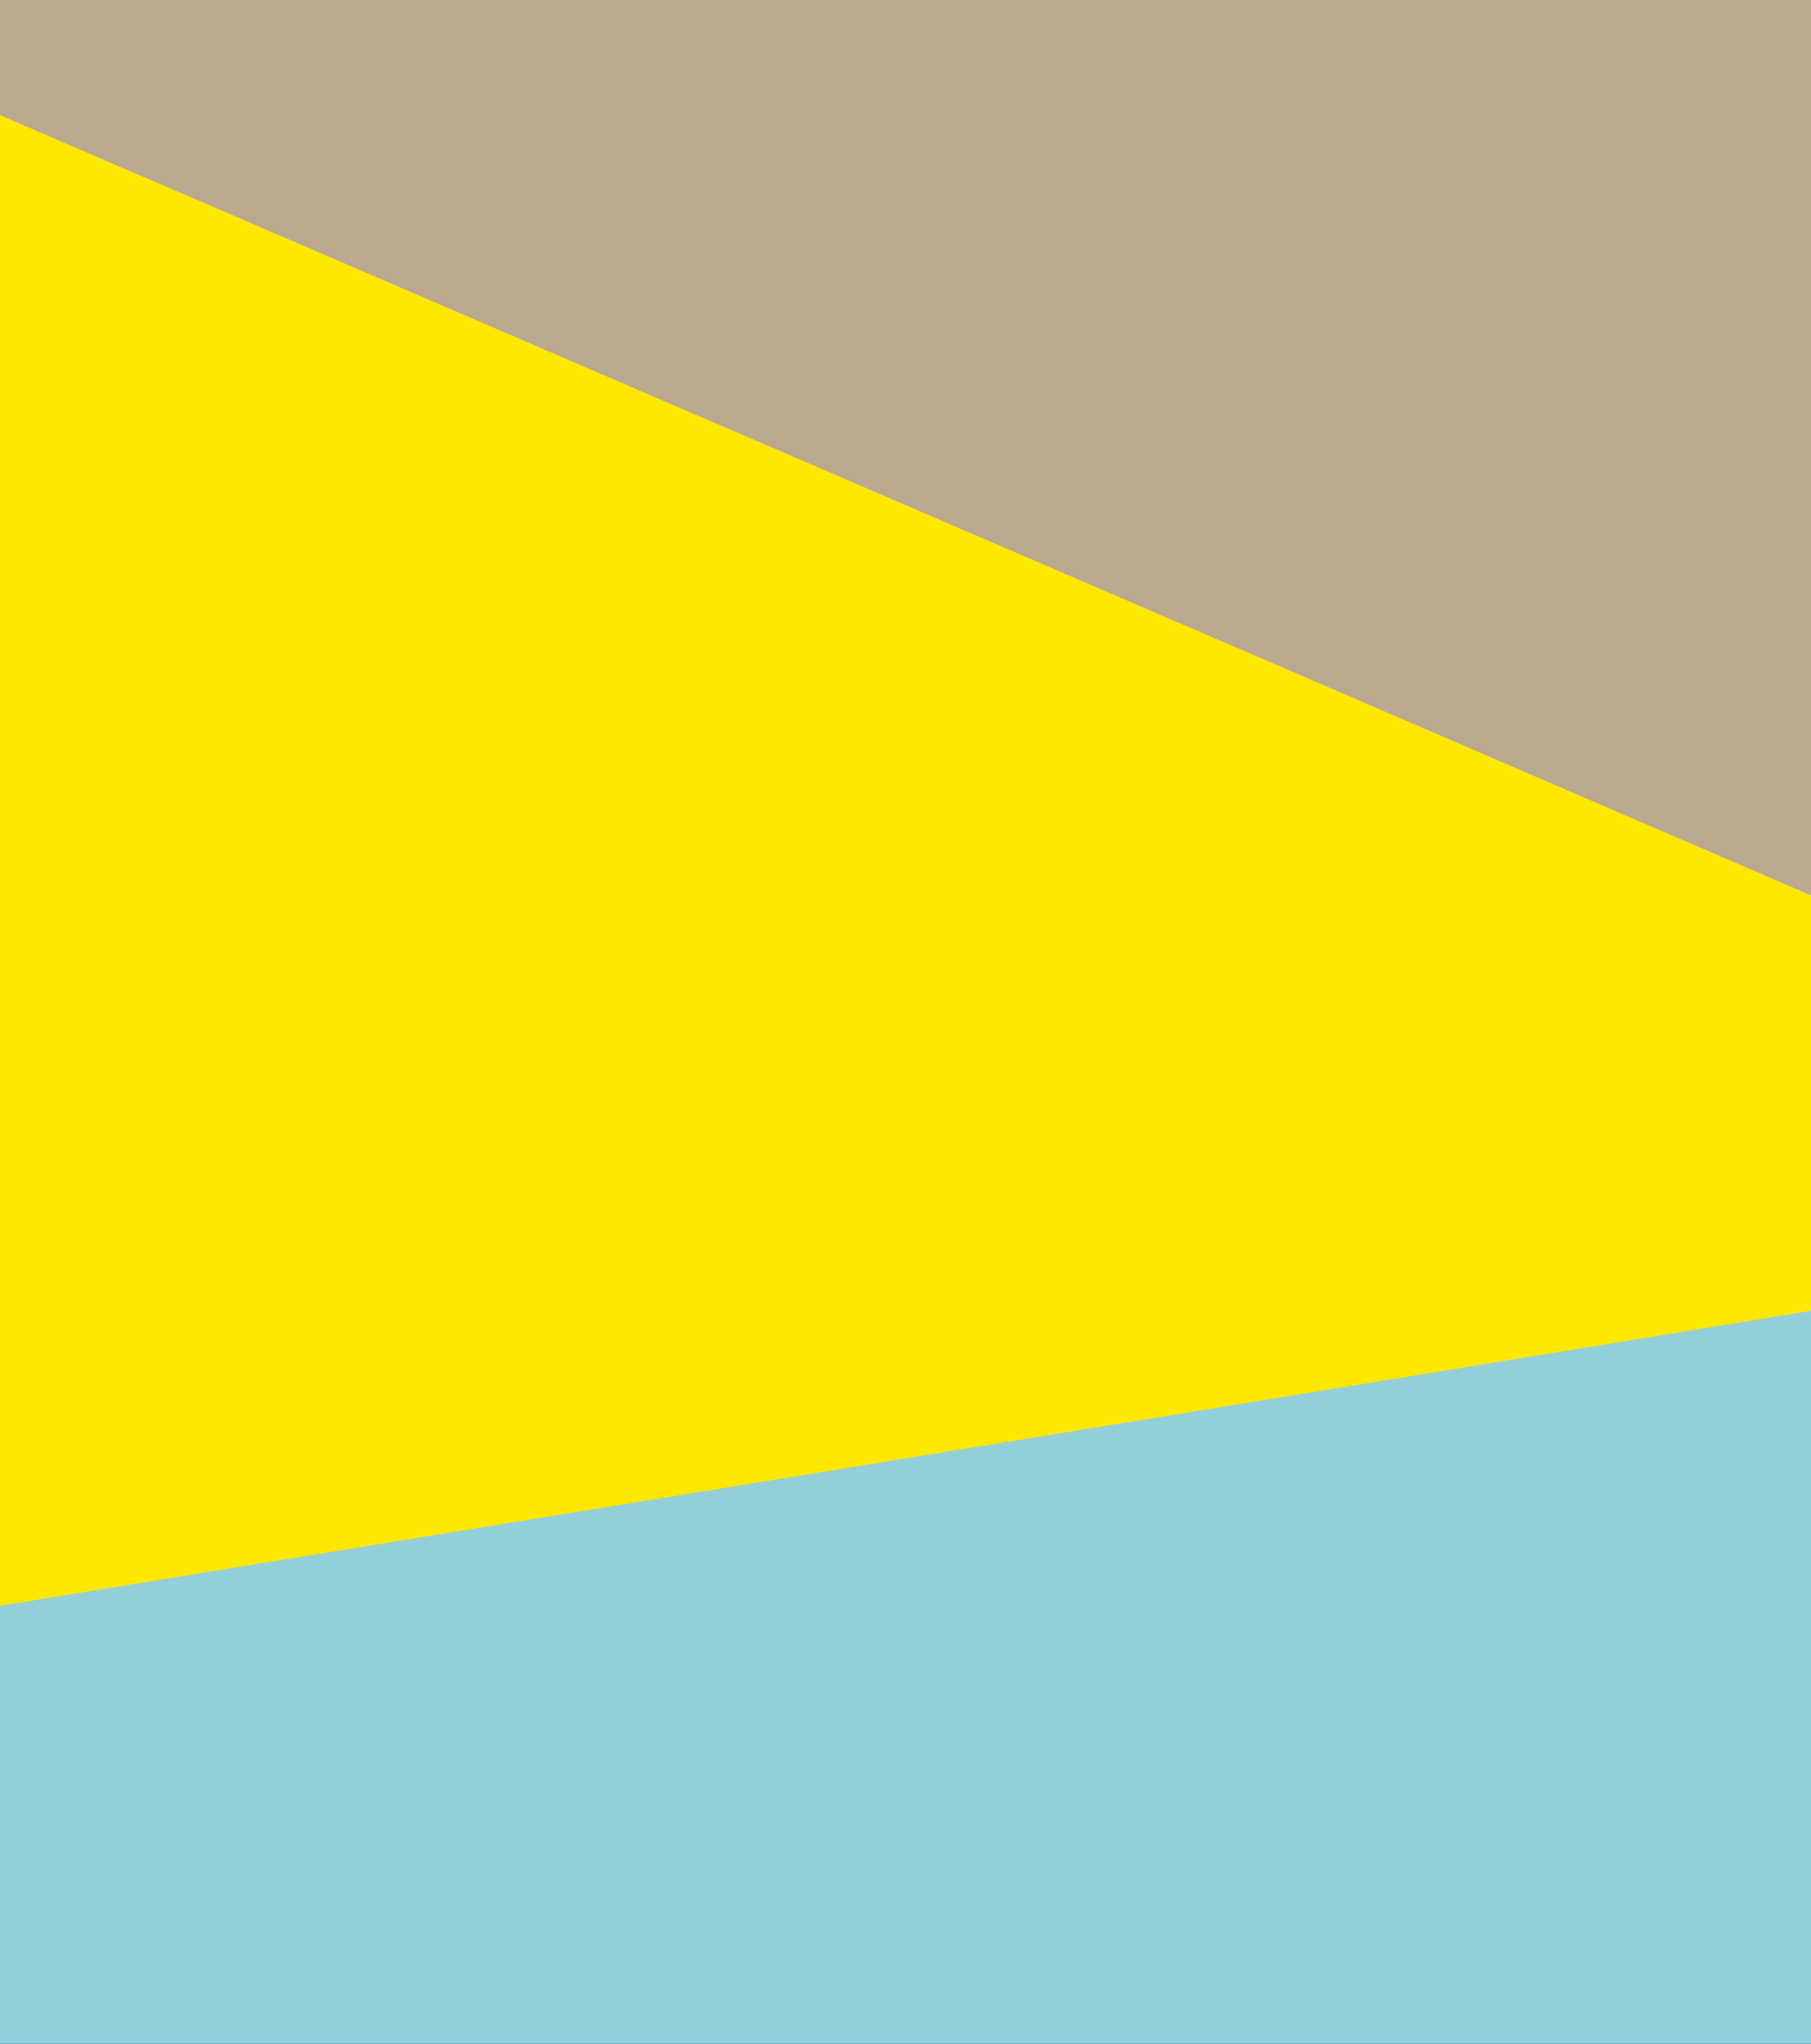 <svg width="195" height="220" viewBox="0 0 195 220" fill="none" xmlns="http://www.w3.org/2000/svg">
<rect x="0" y="0" width="195" height="220" fill="#333333" stroke="none"/>
<g clip-path="url(#clip0)">
<path d="M50.38 33.784H54.279V28.996H58.461V26.139H54.279V23.262H59.521V20.253H50.38V33.784ZM65.401 34.011C68.391 34.011 70.113 32.743 70.416 30.51H67.237C67.104 31.172 66.631 31.683 65.514 31.683C64.303 31.683 63.546 30.927 63.452 29.621H70.416V28.731C70.416 25.173 68.088 23.622 65.382 23.622C62.392 23.622 60.026 25.628 60.026 28.807V28.958C60.026 32.194 62.297 34.011 65.401 34.011ZM63.489 27.709C63.66 26.517 64.36 25.855 65.382 25.855C66.48 25.855 67.066 26.517 67.123 27.709H63.489ZM76.711 34.011C79.701 34.011 81.424 32.743 81.727 30.51H78.547C78.415 31.172 77.942 31.683 76.825 31.683C75.614 31.683 74.857 30.927 74.762 29.621H81.727V28.731C81.727 25.173 79.399 23.622 76.692 23.622C73.702 23.622 71.337 25.628 71.337 28.807V28.958C71.337 32.194 73.608 34.011 76.711 34.011ZM74.8 27.709C74.97 26.517 75.671 25.855 76.692 25.855C77.79 25.855 78.377 26.517 78.434 27.709H74.8ZM86.849 34.011C88.344 34.011 89.441 33.197 89.933 32.176V33.784H93.321V19.534H89.933V25.287C89.366 24.284 88.438 23.622 86.886 23.622C84.54 23.622 82.685 25.419 82.685 28.788V28.939C82.685 32.365 84.559 34.011 86.849 34.011ZM88.041 31.419C86.868 31.419 86.129 30.567 86.129 28.902V28.75C86.129 27.028 86.811 26.176 88.079 26.176C89.328 26.176 90.028 27.066 90.028 28.731V28.883C90.028 30.567 89.271 31.419 88.041 31.419ZM101.773 34.011C104.101 34.011 105.974 32.308 105.974 28.902V28.75C105.974 25.363 104.101 23.622 101.792 23.622C100.297 23.622 99.275 24.416 98.707 25.363V19.534H95.32V33.784H98.707V32.251C99.199 33.311 100.297 34.011 101.773 34.011ZM100.581 31.419C99.35 31.419 98.612 30.567 98.612 28.883V28.731C98.612 27.066 99.35 26.176 100.581 26.176C101.773 26.176 102.53 27.009 102.53 28.75V28.902C102.53 30.529 101.849 31.419 100.581 31.419ZM110.262 34.011C111.852 34.011 112.722 33.349 113.196 32.63V33.784H116.488V27.369C116.488 24.738 114.747 23.622 112.022 23.622C109.316 23.622 107.442 24.795 107.291 27.179H110.47C110.546 26.555 110.887 26.006 111.814 26.006C112.893 26.006 113.12 26.631 113.12 27.577V27.804H112.174C108.881 27.804 106.912 28.712 106.912 31.04C106.912 33.141 108.483 34.011 110.262 34.011ZM111.435 31.721C110.641 31.721 110.262 31.362 110.262 30.794C110.262 29.98 110.868 29.715 112.23 29.715H113.12V30.321C113.12 31.172 112.401 31.721 111.435 31.721ZM123.096 34.011C126.294 34.011 127.978 32.384 128.073 29.886H125.026C124.912 30.964 124.25 31.532 123.304 31.532C122.017 31.532 121.355 30.643 121.355 28.921V28.769C121.355 27.104 122.055 26.252 123.247 26.252C124.231 26.252 124.685 26.763 124.837 27.69H128.016C127.827 24.681 125.594 23.622 123.171 23.622C120.257 23.622 117.891 25.514 117.891 28.807V28.958C117.891 32.289 120.143 34.011 123.096 34.011ZM129.455 33.784H132.842V29.45L135.51 33.784H139.295L135.794 28.334L139.031 23.887H135.51L132.842 27.804V19.534H129.455V33.784ZM146.892 34.011C148.482 34.011 149.352 33.349 149.826 32.63V33.784H153.118V27.369C153.118 24.738 151.377 23.622 148.652 23.622C145.946 23.622 144.072 24.795 143.921 27.179H147.1C147.176 26.555 147.517 26.006 148.444 26.006C149.523 26.006 149.75 26.631 149.75 27.577V27.804H148.804C145.511 27.804 143.542 28.712 143.542 31.04C143.542 33.141 145.113 34.011 146.892 34.011ZM148.066 31.721C147.271 31.721 146.892 31.362 146.892 30.794C146.892 29.98 147.498 29.715 148.86 29.715H149.75V30.321C149.75 31.172 149.031 31.721 148.066 31.721ZM155.051 33.784H158.439V28.239C158.439 26.971 159.12 26.366 160.123 26.366C161.107 26.366 161.542 26.914 161.542 28.031V33.784H164.93V27.35C164.93 24.814 163.605 23.622 161.694 23.622C160.047 23.622 158.969 24.454 158.439 25.476V23.887H155.051V33.784ZM170.532 34.011C172.027 34.011 173.125 33.197 173.617 32.176V33.784H177.005V19.534H173.617V25.287C173.049 24.284 172.122 23.622 170.57 23.622C168.223 23.622 166.369 25.419 166.369 28.788V28.939C166.369 32.365 168.242 34.011 170.532 34.011ZM171.724 31.419C170.551 31.419 169.813 30.567 169.813 28.902V28.75C169.813 27.028 170.494 26.176 171.762 26.176C173.011 26.176 173.712 27.066 173.712 28.731V28.883C173.712 30.567 172.955 31.419 171.724 31.419ZM96.141 57.011C99.642 57.011 102.178 55.194 102.443 51.693H98.582C98.393 53.188 97.428 53.908 96.065 53.908C94.211 53.908 93.17 52.526 93.17 50.085V49.933C93.17 47.473 94.267 46.111 96.008 46.111C97.371 46.111 98.128 46.867 98.279 48.249H102.273C101.951 44.672 99.51 43.045 95.99 43.045C92.034 43.045 89.082 45.789 89.082 49.952V50.104C89.082 54.248 91.41 57.011 96.141 57.011ZM108.833 54.494C107.528 54.494 106.865 53.567 106.865 51.864V51.712C106.865 50.047 107.565 49.157 108.833 49.157C110.12 49.157 110.783 50.085 110.783 51.75V51.902C110.783 53.548 110.101 54.494 108.833 54.494ZM108.814 57.011C111.861 57.011 114.227 55.081 114.227 51.864V51.712C114.227 48.571 111.88 46.621 108.833 46.621C105.768 46.621 103.402 48.627 103.402 51.807V51.958C103.402 55.157 105.768 57.011 108.814 57.011ZM118.486 57.011C120.076 57.011 120.947 56.349 121.42 55.63V56.784H124.713V50.369C124.713 47.738 122.972 46.621 120.246 46.621C117.54 46.621 115.667 47.795 115.515 50.179H118.695C118.77 49.555 119.111 49.006 120.038 49.006C121.117 49.006 121.344 49.631 121.344 50.577V50.804H120.398C117.105 50.804 115.137 51.712 115.137 54.04C115.137 56.141 116.707 57.011 118.486 57.011ZM119.66 54.721C118.865 54.721 118.486 54.362 118.486 53.794C118.486 52.98 119.092 52.715 120.455 52.715H121.344V53.321C121.344 54.172 120.625 54.721 119.66 54.721ZM131.32 57.011C134.518 57.011 136.202 55.384 136.297 52.886H133.25C133.137 53.964 132.474 54.532 131.528 54.532C130.241 54.532 129.579 53.643 129.579 51.92V51.769C129.579 50.104 130.279 49.252 131.471 49.252C132.455 49.252 132.91 49.763 133.061 50.69H136.24C136.051 47.681 133.818 46.621 131.396 46.621C128.481 46.621 126.115 48.514 126.115 51.807V51.958C126.115 55.289 128.368 57.011 131.32 57.011ZM137.679 56.784H141.066V51.239C141.066 49.971 141.748 49.366 142.751 49.366C143.735 49.366 144.17 49.914 144.17 51.031V56.784H147.558V50.35C147.558 47.814 146.233 46.621 144.321 46.621C142.675 46.621 141.596 47.454 141.066 48.476V42.534H137.679V56.784ZM149.583 56.784H152.97V46.886H149.583V56.784ZM151.267 45.94C152.327 45.94 153.141 45.202 153.141 44.199C153.141 43.196 152.327 42.439 151.267 42.439C150.207 42.439 149.413 43.196 149.413 44.199C149.413 45.202 150.207 45.94 151.267 45.94ZM155.07 56.784H158.457V51.239C158.457 49.971 159.139 49.366 160.142 49.366C161.126 49.366 161.561 49.914 161.561 51.031V56.784H164.948V50.35C164.948 47.814 163.624 46.621 161.712 46.621C160.066 46.621 158.987 47.454 158.457 48.476V46.886H155.07V56.784ZM171.516 60.456C175.055 60.456 177.004 58.904 177.004 55.952V46.886H173.617V48.287C173.049 47.284 172.121 46.621 170.551 46.621C168.223 46.621 166.349 48.476 166.349 51.391V51.542C166.349 54.589 168.242 56.292 170.551 56.292C172.027 56.292 173.106 55.422 173.617 54.475V55.989C173.617 57.219 173.011 58.071 171.516 58.071C170.286 58.071 169.85 57.503 169.699 56.784H166.33C166.595 59.036 168.147 60.456 171.516 60.456ZM171.743 53.794C170.532 53.794 169.813 52.923 169.813 51.561V51.41C169.813 50.047 170.494 49.157 171.762 49.157C173.011 49.157 173.711 50.028 173.711 51.391V51.523C173.711 52.923 172.954 53.794 171.743 53.794Z" fill="white"/>
<path d="M50.38 33.784H49.38V34.784H50.38V33.784ZM54.279 33.784V34.784H55.279V33.784H54.279ZM54.279 28.996V27.996H53.279V28.996H54.279ZM58.461 28.996V29.996H59.461V28.996H58.461ZM58.461 26.139H59.461V25.139H58.461V26.139ZM54.279 26.139H53.279V27.139H54.279V26.139ZM54.279 23.262V22.262H53.279V23.262H54.279ZM59.521 23.262V24.262H60.521V23.262H59.521ZM59.521 20.253H60.521V19.253H59.521V20.253ZM50.38 20.253V19.253H49.38V20.253H50.38ZM50.38 34.784H54.279V32.784H50.38V34.784ZM55.279 33.784V28.996H53.279V33.784H55.279ZM54.279 29.996H58.461V27.996H54.279V29.996ZM59.461 28.996V26.139H57.461V28.996H59.461ZM58.461 25.139H54.279V27.139H58.461V25.139ZM55.279 26.139V23.262H53.279V26.139H55.279ZM54.279 24.262H59.521V22.262H54.279V24.262ZM60.521 23.262V20.253H58.521V23.262H60.521ZM59.521 19.253H50.38V21.253H59.521V19.253ZM49.38 20.253V33.784H51.38V20.253H49.38ZM70.416 30.51L71.407 30.645L71.561 29.51H70.416V30.51ZM67.237 30.51V29.51H66.417L66.256 30.314L67.237 30.51ZM63.452 29.621V28.621H62.377L62.454 29.693L63.452 29.621ZM70.416 29.621V30.621H71.416V29.621H70.416ZM63.489 27.709L62.499 27.568L62.336 28.709H63.489V27.709ZM67.123 27.709V28.709H68.172L68.122 27.662L67.123 27.709ZM65.401 35.011C67.025 35.011 68.429 34.668 69.494 33.914C70.585 33.142 71.222 32.007 71.407 30.645L69.425 30.376C69.307 31.247 68.931 31.862 68.338 32.282C67.719 32.72 66.767 33.011 65.401 33.011V35.011ZM70.416 29.51H67.237V31.51H70.416V29.51ZM66.256 30.314C66.226 30.464 66.177 30.52 66.136 30.552C66.086 30.59 65.925 30.683 65.514 30.683V32.684C66.22 32.684 66.854 32.522 67.353 32.139C67.861 31.749 68.115 31.218 68.217 30.706L66.256 30.314ZM65.514 30.683C65.125 30.683 64.904 30.568 64.771 30.435C64.63 30.294 64.484 30.027 64.449 29.548L62.454 29.693C62.514 30.52 62.793 31.285 63.357 31.849C63.929 32.421 64.693 32.684 65.514 32.684V30.683ZM63.452 30.621H70.416V28.621H63.452V30.621ZM71.416 29.621V28.731H69.416V29.621H71.416ZM71.416 28.731C71.416 26.722 70.75 25.155 69.585 24.101C68.437 23.062 66.917 22.622 65.382 22.622V24.622C66.553 24.622 67.55 24.957 68.243 25.584C68.918 26.195 69.416 27.183 69.416 28.731H71.416ZM65.382 22.622C63.664 22.622 62.072 23.199 60.901 24.29C59.722 25.389 59.026 26.955 59.026 28.807H61.026C61.026 27.479 61.513 26.453 62.264 25.754C63.023 25.047 64.11 24.622 65.382 24.622V22.622ZM59.026 28.807V28.958H61.026V28.807H59.026ZM59.026 28.958C59.026 30.825 59.69 32.371 60.881 33.442C62.059 34.5 63.659 35.011 65.401 35.011V33.011C64.039 33.011 62.952 32.614 62.218 31.954C61.498 31.308 61.026 30.328 61.026 28.958H59.026ZM64.479 27.851C64.542 27.414 64.686 27.175 64.813 27.052C64.929 26.94 65.099 26.855 65.382 26.855V24.855C64.643 24.855 63.952 25.101 63.42 25.617C62.898 26.123 62.607 26.812 62.499 27.568L64.479 27.851ZM65.382 26.855C65.722 26.855 65.85 26.95 65.909 27.014C65.986 27.097 66.102 27.302 66.124 27.757L68.122 27.662C68.087 26.925 67.882 26.202 67.377 25.656C66.854 25.09 66.14 24.855 65.382 24.855V26.855ZM67.123 26.709H63.489V28.709H67.123V26.709ZM81.727 30.51L82.717 30.645L82.871 29.51H81.727V30.51ZM78.547 30.51V29.51H77.727L77.567 30.314L78.547 30.51ZM74.762 29.621V28.621H73.687L73.765 29.693L74.762 29.621ZM81.727 29.621V30.621H82.727V29.621H81.727ZM74.8 27.709L73.81 27.568L73.647 28.709H74.8V27.709ZM78.434 27.709V28.709H79.482L79.432 27.662L78.434 27.709ZM76.711 35.011C78.335 35.011 79.739 34.668 80.805 33.914C81.896 33.142 82.533 32.007 82.717 30.645L80.736 30.376C80.618 31.247 80.242 31.862 79.649 32.282C79.03 32.72 78.078 33.011 76.711 33.011V35.011ZM81.727 29.51H78.547V31.51H81.727V29.51ZM77.567 30.314C77.537 30.464 77.487 30.52 77.446 30.552C77.397 30.59 77.236 30.683 76.825 30.683V32.684C77.531 32.684 78.165 32.522 78.664 32.139C79.172 31.749 79.425 31.218 79.528 30.706L77.567 30.314ZM76.825 30.683C76.436 30.683 76.215 30.568 76.082 30.435C75.941 30.294 75.794 30.027 75.76 29.548L73.765 29.693C73.825 30.52 74.104 31.285 74.668 31.849C75.24 32.421 76.003 32.684 76.825 32.684V30.683ZM74.762 30.621H81.727V28.621H74.762V30.621ZM82.727 29.621V28.731H80.727V29.621H82.727ZM82.727 28.731C82.727 26.722 82.061 25.155 80.895 24.101C79.748 23.062 78.228 22.622 76.692 22.622V24.622C77.864 24.622 78.861 24.957 79.553 25.584C80.228 26.195 80.727 27.183 80.727 28.731H82.727ZM76.692 22.622C74.975 22.622 73.383 23.199 72.212 24.29C71.032 25.389 70.337 26.955 70.337 28.807H72.337C72.337 27.479 72.824 26.453 73.575 25.754C74.334 25.047 75.42 24.622 76.692 24.622V22.622ZM70.337 28.807V28.958H72.337V28.807H70.337ZM70.337 28.958C70.337 30.825 71 32.371 72.192 33.442C73.37 34.5 74.97 35.011 76.711 35.011V33.011C75.349 33.011 74.262 32.614 73.529 31.954C72.809 31.308 72.337 30.328 72.337 28.958H70.337ZM75.79 27.851C75.852 27.414 75.997 27.175 76.123 27.052C76.239 26.94 76.41 26.855 76.692 26.855V24.855C75.953 24.855 75.263 25.101 74.73 25.617C74.209 26.123 73.918 26.812 73.81 27.568L75.79 27.851ZM76.692 26.855C77.032 26.855 77.16 26.95 77.219 27.014C77.296 27.097 77.413 27.302 77.435 27.757L79.432 27.662C79.397 26.925 79.192 26.202 78.688 25.656C78.165 25.09 77.45 24.855 76.692 24.855V26.855ZM78.434 26.709H74.8V28.709H78.434V26.709ZM89.933 32.176H90.933L89.032 31.742L89.933 32.176ZM89.933 33.784H88.933V34.784H89.933V33.784ZM93.321 33.784V34.784H94.321V33.784H93.321ZM93.321 19.534H94.321V18.534H93.321V19.534ZM89.933 19.534V18.534H88.933V19.534H89.933ZM89.933 25.287L89.063 25.779L90.933 29.084V25.287H89.933ZM86.849 35.011C88.734 35.011 90.178 33.972 90.834 32.609L89.032 31.742C88.704 32.423 87.954 33.011 86.849 33.011V35.011ZM88.933 32.176V33.784H90.933V32.176H88.933ZM89.933 34.784H93.321V32.784H89.933V34.784ZM94.321 33.784V19.534H92.321V33.784H94.321ZM93.321 18.534H89.933V20.534H93.321V18.534ZM88.933 19.534V25.287H90.933V19.534H88.933ZM90.804 24.794C90.45 24.169 89.96 23.611 89.284 23.215C88.609 22.82 87.808 22.622 86.886 22.622V24.622C87.517 24.622 87.956 24.755 88.274 24.941C88.592 25.127 88.85 25.402 89.063 25.779L90.804 24.794ZM86.886 22.622C85.444 22.622 84.111 23.181 83.151 24.285C82.2 25.38 81.685 26.924 81.685 28.788H83.685C83.685 27.283 84.098 26.244 84.66 25.598C85.214 24.961 85.982 24.622 86.886 24.622V22.622ZM81.685 28.788V28.939H83.685V28.788H81.685ZM81.685 28.939C81.685 30.831 82.204 32.36 83.164 33.428C84.131 34.504 85.456 35.011 86.849 35.011V33.011C85.952 33.011 85.195 32.695 84.652 32.092C84.103 31.48 83.685 30.474 83.685 28.939H81.685ZM88.041 30.419C87.719 30.419 87.548 30.315 87.431 30.166C87.287 29.984 87.129 29.604 87.129 28.902H85.129C85.129 29.864 85.341 30.743 85.859 31.403C86.405 32.096 87.19 32.419 88.041 32.419V30.419ZM87.129 28.902V28.75H85.129V28.902H87.129ZM87.129 28.75C87.129 27.995 87.283 27.607 87.422 27.427C87.524 27.293 87.689 27.176 88.079 27.176V25.176C87.2 25.176 86.391 25.485 85.835 26.208C85.317 26.884 85.129 27.783 85.129 28.75H87.129ZM88.079 27.176C88.442 27.176 88.615 27.291 88.729 27.439C88.875 27.628 89.028 28.017 89.028 28.731H91.028C91.028 27.78 90.831 26.891 90.314 26.22C89.766 25.507 88.965 25.176 88.079 25.176V27.176ZM89.028 28.731V28.883H91.028V28.731H89.028ZM89.028 28.883C89.028 29.593 88.866 29.97 88.719 30.153C88.597 30.304 88.407 30.419 88.041 30.419V32.419C88.905 32.419 89.709 32.108 90.273 31.412C90.811 30.747 91.028 29.857 91.028 28.883H89.028ZM98.707 25.363H97.707V28.973L99.564 25.877L98.707 25.363ZM98.707 19.534H99.707V18.534H98.707V19.534ZM95.32 19.534V18.534H94.32V19.534H95.32ZM95.32 33.784H94.32V34.784H95.32V33.784ZM98.707 33.784V34.784H99.707V33.784H98.707ZM98.707 32.251L99.614 31.83L97.707 32.251H98.707ZM101.773 35.011C103.191 35.011 104.524 34.486 105.493 33.399C106.455 32.321 106.974 30.785 106.974 28.902H104.974C104.974 30.425 104.557 31.444 104 32.068C103.45 32.685 102.683 33.011 101.773 33.011V35.011ZM106.974 28.902V28.75H104.974V28.902H106.974ZM106.974 28.75C106.974 26.875 106.454 25.338 105.499 24.254C104.537 23.163 103.209 22.622 101.792 22.622V24.622C102.683 24.622 103.447 24.951 103.999 25.577C104.558 26.211 104.974 27.237 104.974 28.75H106.974ZM101.792 22.622C99.889 22.622 98.567 23.652 97.85 24.848L99.564 25.877C99.983 25.18 100.704 24.622 101.792 24.622V22.622ZM99.707 25.363V19.534H97.707V25.363H99.707ZM98.707 18.534H95.32V20.534H98.707V18.534ZM94.32 19.534V33.784H96.32V19.534H94.32ZM95.32 34.784H98.707V32.784H95.32V34.784ZM99.707 33.784V32.251H97.707V33.784H99.707ZM97.8 32.672C98.478 34.133 99.963 35.011 101.773 35.011V33.011C100.63 33.011 99.92 32.489 99.614 31.83L97.8 32.672ZM100.581 30.419C100.215 30.419 100.034 30.305 99.916 30.158C99.772 29.977 99.612 29.598 99.612 28.883H97.612C97.612 29.852 97.822 30.741 98.354 31.406C98.913 32.107 99.716 32.419 100.581 32.419V30.419ZM99.612 28.883V28.731H97.612V28.883H99.612ZM99.612 28.731C99.612 28.028 99.77 27.639 99.921 27.447C100.045 27.29 100.23 27.176 100.581 27.176V25.176C99.701 25.176 98.902 25.508 98.349 26.212C97.823 26.88 97.612 27.769 97.612 28.731H99.612ZM100.581 27.176C100.924 27.176 101.101 27.284 101.219 27.432C101.365 27.616 101.53 28.005 101.53 28.75H103.53C103.53 27.754 103.316 26.856 102.785 26.188C102.227 25.485 101.429 25.176 100.581 25.176V27.176ZM101.53 28.75V28.902H103.53V28.75H101.53ZM101.53 28.902C101.53 29.598 101.381 29.976 101.239 30.159C101.13 30.301 100.958 30.419 100.581 30.419V32.419C101.472 32.419 102.274 32.092 102.822 31.382C103.338 30.713 103.53 29.833 103.53 28.902H101.53ZM113.196 32.63H114.196V29.29L112.36 32.08L113.196 32.63ZM113.196 33.784H112.196V34.784H113.196V33.784ZM116.488 33.784V34.784H117.488V33.784H116.488ZM107.291 27.179L106.293 27.116L106.225 28.179H107.291V27.179ZM110.47 27.179V28.179H111.356L111.463 27.3L110.47 27.179ZM113.12 27.804V28.804H114.12V27.804H113.12ZM113.12 29.715H114.12V28.715H113.12V29.715ZM110.262 35.011C112.186 35.011 113.372 34.181 114.031 33.179L112.36 32.08C112.073 32.516 111.517 33.011 110.262 33.011V35.011ZM112.196 32.63V33.784H114.196V32.63H112.196ZM113.196 34.784H116.488V32.784H113.196V34.784ZM117.488 33.784V27.369H115.488V33.784H117.488ZM117.488 27.369C117.488 25.814 116.961 24.557 115.894 23.721C114.871 22.92 113.497 22.622 112.022 22.622V24.622C113.273 24.622 114.132 24.881 114.66 25.296C115.146 25.676 115.488 26.293 115.488 27.369H117.488ZM112.022 22.622C110.541 22.622 109.167 22.941 108.116 23.693C107.031 24.471 106.386 25.644 106.293 27.116L108.289 27.243C108.347 26.33 108.715 25.724 109.281 25.319C109.881 24.889 110.798 24.622 112.022 24.622V22.622ZM107.291 28.179H110.47V26.179H107.291V28.179ZM111.463 27.3C111.485 27.117 111.534 27.062 111.538 27.058C111.538 27.057 111.545 27.049 111.574 27.038C111.607 27.026 111.68 27.006 111.814 27.006V25.006C111.142 25.006 110.545 25.212 110.108 25.659C109.691 26.086 109.531 26.617 109.478 27.059L111.463 27.3ZM111.814 27.006C111.992 27.006 112.067 27.032 112.083 27.039C112.086 27.04 112.065 27.029 112.052 27.009C112.046 27.001 112.067 27.026 112.087 27.127C112.107 27.23 112.12 27.374 112.12 27.577H114.12C114.12 27.076 114.072 26.409 113.691 25.864C113.249 25.231 112.551 25.006 111.814 25.006V27.006ZM112.12 27.577V27.804H114.12V27.577H112.12ZM113.12 26.804H112.174V28.804H113.12V26.804ZM112.174 26.804C110.47 26.804 108.943 27.033 107.811 27.681C107.228 28.015 106.74 28.467 106.403 29.056C106.067 29.644 105.912 30.314 105.912 31.04H107.912C107.912 30.602 108.004 30.286 108.139 30.049C108.274 29.813 108.484 29.601 108.806 29.417C109.481 29.029 110.584 28.804 112.174 28.804V26.804ZM105.912 31.04C105.912 32.369 106.425 33.415 107.305 34.102C108.148 34.76 109.227 35.011 110.262 35.011V33.011C109.518 33.011 108.922 32.827 108.536 32.525C108.185 32.252 107.912 31.812 107.912 31.04H105.912ZM111.435 30.721C111.31 30.721 111.233 30.707 111.195 30.696C111.158 30.685 111.164 30.68 111.189 30.701C111.217 30.724 111.241 30.757 111.255 30.79C111.267 30.819 111.262 30.825 111.262 30.794H109.262C109.262 31.314 109.446 31.854 109.912 32.24C110.35 32.603 110.905 32.721 111.435 32.721V30.721ZM111.262 30.794C111.262 30.713 111.277 30.724 111.25 30.771C111.219 30.826 111.182 30.844 111.198 30.836C111.227 30.821 111.313 30.786 111.497 30.758C111.679 30.731 111.918 30.715 112.23 30.715V28.715C111.535 28.715 110.827 28.774 110.272 29.063C109.967 29.223 109.693 29.459 109.506 29.793C109.323 30.119 109.262 30.468 109.262 30.794H111.262ZM112.23 30.715H113.12V28.715H112.23V30.715ZM112.12 29.715V30.321H114.12V29.715H112.12ZM112.12 30.321C112.12 30.439 112.081 30.506 112.01 30.564C111.921 30.636 111.736 30.721 111.435 30.721V32.721C112.1 32.721 112.757 32.533 113.269 32.117C113.799 31.688 114.12 31.055 114.12 30.321H112.12ZM128.073 29.886L129.072 29.924L129.111 28.886H128.073V29.886ZM125.026 29.886V28.886H124.126L124.031 29.781L125.026 29.886ZM124.837 27.69L123.85 27.852L123.987 28.69H124.837V27.69ZM128.016 27.69V28.69H129.081L129.014 27.628L128.016 27.69ZM123.096 35.011C124.857 35.011 126.336 34.563 127.402 33.642C128.481 32.71 129.016 31.398 129.072 29.924L127.074 29.848C127.035 30.872 126.681 31.622 126.094 32.128C125.495 32.646 124.533 33.011 123.096 33.011V35.011ZM128.073 28.886H125.026V30.886H128.073V28.886ZM124.031 29.781C123.994 30.137 123.88 30.303 123.797 30.381C123.716 30.455 123.573 30.532 123.304 30.532V32.532C123.981 32.532 124.642 32.325 125.158 31.846C125.671 31.37 125.944 30.713 126.02 29.99L124.031 29.781ZM123.304 30.532C122.916 30.532 122.752 30.414 122.648 30.274C122.505 30.082 122.355 29.68 122.355 28.921H120.355C120.355 29.883 120.535 30.787 121.045 31.47C121.594 32.206 122.405 32.532 123.304 32.532V30.532ZM122.355 28.921V28.769H120.355V28.921H122.355ZM122.355 28.769C122.355 28.055 122.508 27.676 122.646 27.496C122.753 27.357 122.913 27.252 123.247 27.252V25.252C122.389 25.252 121.602 25.573 121.061 26.276C120.552 26.938 120.355 27.817 120.355 28.769H122.355ZM123.247 27.252C123.563 27.252 123.646 27.33 123.664 27.347C123.7 27.382 123.792 27.5 123.85 27.852L125.824 27.529C125.73 26.953 125.519 26.352 125.044 25.9C124.552 25.43 123.915 25.252 123.247 25.252V27.252ZM124.837 28.69H128.016V26.69H124.837V28.69ZM129.014 27.628C128.903 25.856 128.168 24.551 127.018 23.718C125.906 22.912 124.51 22.622 123.171 22.622V24.622C124.255 24.622 125.187 24.861 125.844 25.337C126.463 25.786 126.94 26.516 127.018 27.753L129.014 27.628ZM123.171 22.622C121.5 22.622 119.926 23.165 118.759 24.245C117.582 25.336 116.891 26.907 116.891 28.807H118.891C118.891 27.415 119.384 26.393 120.118 25.713C120.862 25.024 121.928 24.622 123.171 24.622V22.622ZM116.891 28.807V28.958H118.891V28.807H116.891ZM116.891 28.958C116.891 30.862 117.543 32.41 118.714 33.474C119.87 34.525 121.431 35.011 123.096 35.011V33.011C121.808 33.011 120.766 32.637 120.059 31.994C119.365 31.364 118.891 30.385 118.891 28.958H116.891ZM129.455 33.784H128.455V34.784H129.455V33.784ZM132.842 33.784V34.784H133.842V33.784H132.842ZM132.842 29.45L133.694 28.926L131.842 25.919V29.45H132.842ZM135.51 33.784L134.659 34.309L134.952 34.784H135.51V33.784ZM139.295 33.784V34.784H141.126L140.137 33.244L139.295 33.784ZM135.794 28.334L134.986 27.745L134.583 28.299L134.953 28.874L135.794 28.334ZM139.031 23.887L139.839 24.475L140.995 22.887H139.031V23.887ZM135.51 23.887V22.887H134.982L134.684 23.323L135.51 23.887ZM132.842 27.804H131.842V31.048L133.669 28.367L132.842 27.804ZM132.842 19.534H133.842V18.534H132.842V19.534ZM129.455 19.534V18.534H128.455V19.534H129.455ZM129.455 34.784H132.842V32.784H129.455V34.784ZM133.842 33.784V29.45H131.842V33.784H133.842ZM131.991 29.975L134.659 34.309L136.362 33.26L133.694 28.926L131.991 29.975ZM135.51 34.784H139.295V32.784H135.51V34.784ZM140.137 33.244L136.636 27.793L134.953 28.874L138.454 34.325L140.137 33.244ZM136.603 28.922L139.839 24.475L138.222 23.298L134.986 27.745L136.603 28.922ZM139.031 22.887H135.51V24.887H139.031V22.887ZM134.684 23.323L132.016 27.241L133.669 28.367L136.337 24.449L134.684 23.323ZM133.842 27.804V19.534H131.842V27.804H133.842ZM132.842 18.534H129.455V20.534H132.842V18.534ZM128.455 19.534V33.784H130.455V19.534H128.455ZM149.826 32.63H150.826V29.29L148.99 32.08L149.826 32.63ZM149.826 33.784H148.826V34.784H149.826V33.784ZM153.118 33.784V34.784H154.118V33.784H153.118ZM143.921 27.179L142.923 27.116L142.855 28.179H143.921V27.179ZM147.1 27.179V28.179H147.986L148.093 27.3L147.1 27.179ZM149.75 27.804V28.804H150.75V27.804H149.75ZM149.75 29.715H150.75V28.715H149.75V29.715ZM146.892 35.011C148.816 35.011 150.002 34.181 150.661 33.179L148.99 32.08C148.703 32.516 148.147 33.011 146.892 33.011V35.011ZM148.826 32.63V33.784H150.826V32.63H148.826ZM149.826 34.784H153.118V32.784H149.826V34.784ZM154.118 33.784V27.369H152.118V33.784H154.118ZM154.118 27.369C154.118 25.814 153.591 24.557 152.524 23.721C151.501 22.92 150.127 22.622 148.652 22.622V24.622C149.903 24.622 150.762 24.881 151.291 25.296C151.776 25.676 152.118 26.293 152.118 27.369H154.118ZM148.652 22.622C147.171 22.622 145.797 22.941 144.746 23.693C143.661 24.471 143.016 25.644 142.923 27.116L144.919 27.243C144.977 26.33 145.345 25.724 145.911 25.319C146.511 24.889 147.428 24.622 148.652 24.622V22.622ZM143.921 28.179H147.1V26.179H143.921V28.179ZM148.093 27.3C148.115 27.117 148.164 27.062 148.168 27.058C148.168 27.057 148.175 27.049 148.204 27.038C148.237 27.026 148.31 27.006 148.444 27.006V25.006C147.772 25.006 147.175 25.212 146.738 25.659C146.321 26.086 146.161 26.617 146.108 27.059L148.093 27.3ZM148.444 27.006C148.622 27.006 148.697 27.032 148.713 27.039C148.716 27.04 148.695 27.029 148.682 27.009C148.676 27.001 148.697 27.026 148.717 27.127C148.737 27.23 148.75 27.374 148.75 27.577H150.75C150.75 27.076 150.702 26.409 150.321 25.864C149.879 25.231 149.181 25.006 148.444 25.006V27.006ZM148.75 27.577V27.804H150.75V27.577H148.75ZM149.75 26.804H148.804V28.804H149.75V26.804ZM148.804 26.804C147.1 26.804 145.573 27.033 144.441 27.681C143.858 28.015 143.37 28.467 143.033 29.056C142.697 29.644 142.542 30.314 142.542 31.04H144.542C144.542 30.602 144.634 30.286 144.769 30.049C144.904 29.813 145.114 29.601 145.436 29.417C146.111 29.029 147.214 28.804 148.804 28.804V26.804ZM142.542 31.04C142.542 32.369 143.055 33.415 143.935 34.102C144.778 34.76 145.857 35.011 146.892 35.011V33.011C146.148 33.011 145.552 32.827 145.166 32.525C144.815 32.252 144.542 31.812 144.542 31.04H142.542ZM148.066 30.721C147.94 30.721 147.863 30.707 147.825 30.696C147.788 30.685 147.794 30.68 147.819 30.701C147.847 30.724 147.871 30.757 147.885 30.79C147.897 30.819 147.892 30.825 147.892 30.794H145.892C145.892 31.314 146.076 31.854 146.542 32.24C146.98 32.603 147.535 32.721 148.066 32.721V30.721ZM147.892 30.794C147.892 30.713 147.907 30.724 147.88 30.771C147.849 30.826 147.812 30.844 147.828 30.836C147.857 30.821 147.943 30.786 148.127 30.758C148.309 30.731 148.548 30.715 148.86 30.715V28.715C148.165 28.715 147.457 28.774 146.903 29.063C146.597 29.223 146.323 29.459 146.136 29.793C145.953 30.119 145.892 30.468 145.892 30.794H147.892ZM148.86 30.715H149.75V28.715H148.86V30.715ZM148.75 29.715V30.321H150.75V29.715H148.75ZM148.75 30.321C148.75 30.439 148.711 30.506 148.64 30.564C148.551 30.636 148.366 30.721 148.066 30.721V32.721C148.73 32.721 149.387 32.533 149.9 32.117C150.429 31.688 150.75 31.055 150.75 30.321H148.75ZM155.051 33.784H154.051V34.784H155.051V33.784ZM158.439 33.784V34.784H159.439V33.784H158.439ZM161.542 33.784H160.542V34.784H161.542V33.784ZM164.93 33.784V34.784H165.93V33.784H164.93ZM158.439 25.476H157.439L159.326 25.936L158.439 25.476ZM158.439 23.887H159.439V22.887H158.439V23.887ZM155.051 23.887V22.887H154.051V23.887H155.051ZM155.051 34.784H158.439V32.784H155.051V34.784ZM159.439 33.784V28.239H157.439V33.784H159.439ZM159.439 28.239C159.439 27.778 159.561 27.588 159.628 27.517C159.691 27.451 159.823 27.366 160.123 27.366V25.366C159.42 25.366 158.71 25.583 158.181 26.137C157.658 26.685 157.439 27.432 157.439 28.239H159.439ZM160.123 27.366C160.279 27.366 160.364 27.388 160.401 27.402C160.431 27.414 160.434 27.421 160.435 27.422C160.448 27.437 160.542 27.572 160.542 28.031H162.542C162.542 27.373 162.42 26.676 161.968 26.137C161.486 25.561 160.801 25.366 160.123 25.366V27.366ZM160.542 28.031V33.784H162.542V28.031H160.542ZM161.542 34.784H164.93V32.784H161.542V34.784ZM165.93 33.784V27.35H163.93V33.784H165.93ZM165.93 27.35C165.93 25.916 165.554 24.709 164.762 23.855C163.961 22.991 162.861 22.622 161.694 22.622V24.622C162.438 24.622 162.956 24.848 163.295 25.214C163.643 25.59 163.93 26.248 163.93 27.35H165.93ZM161.694 22.622C159.66 22.622 158.246 23.675 157.551 25.016L159.326 25.936C159.691 25.234 160.435 24.622 161.694 24.622V22.622ZM159.439 25.476V23.887H157.439V25.476H159.439ZM158.439 22.887H155.051V24.887H158.439V22.887ZM154.051 23.887V33.784H156.051V23.887H154.051ZM173.617 32.176H174.617L172.716 31.742L173.617 32.176ZM173.617 33.784H172.617V34.784H173.617V33.784ZM177.005 33.784V34.784H178.005V33.784H177.005ZM177.005 19.534H178.005V18.534H177.005V19.534ZM173.617 19.534V18.534H172.617V19.534H173.617ZM173.617 25.287L172.747 25.779L174.617 29.084V25.287H173.617ZM170.532 35.011C172.417 35.011 173.862 33.972 174.518 32.609L172.716 31.742C172.388 32.423 171.637 33.011 170.532 33.011V35.011ZM172.617 32.176V33.784H174.617V32.176H172.617ZM173.617 34.784H177.005V32.784H173.617V34.784ZM178.005 33.784V19.534H176.005V33.784H178.005ZM177.005 18.534H173.617V20.534H177.005V18.534ZM172.617 19.534V25.287H174.617V19.534H172.617ZM174.487 24.794C174.133 24.169 173.643 23.611 172.968 23.215C172.293 22.82 171.492 22.622 170.57 22.622V24.622C171.2 24.622 171.639 24.755 171.957 24.941C172.275 25.127 172.533 25.402 172.747 25.779L174.487 24.794ZM170.57 22.622C169.128 22.622 167.795 23.181 166.835 24.285C165.883 25.38 165.369 26.924 165.369 28.788H167.369C167.369 27.283 167.782 26.244 168.344 25.598C168.898 24.961 169.665 24.622 170.57 24.622V22.622ZM165.369 28.788V28.939H167.369V28.788H165.369ZM165.369 28.939C165.369 30.831 165.888 32.36 166.848 33.428C167.815 34.504 169.139 35.011 170.532 35.011V33.011C169.635 33.011 168.878 32.695 168.336 32.092C167.786 31.48 167.369 30.474 167.369 28.939H165.369ZM171.724 30.419C171.402 30.419 171.232 30.315 171.115 30.166C170.971 29.984 170.813 29.604 170.813 28.902H168.813C168.813 29.864 169.024 30.743 169.543 31.403C170.088 32.096 170.873 32.419 171.724 32.419V30.419ZM170.813 28.902V28.75H168.813V28.902H170.813ZM170.813 28.75C170.813 27.995 170.967 27.607 171.105 27.427C171.208 27.293 171.373 27.176 171.762 27.176V25.176C170.884 25.176 170.074 25.485 169.519 26.208C169 26.884 168.813 27.783 168.813 28.75H170.813ZM171.762 27.176C172.125 27.176 172.299 27.291 172.413 27.439C172.558 27.628 172.712 28.017 172.712 28.731H174.712C174.712 27.78 174.515 26.891 173.998 26.22C173.45 25.507 172.648 25.176 171.762 25.176V27.176ZM172.712 28.731V28.883H174.712V28.731H172.712ZM172.712 28.883C172.712 29.593 172.55 29.97 172.402 30.153C172.28 30.304 172.091 30.419 171.724 30.419V32.419C172.588 32.419 173.393 32.108 173.956 31.412C174.495 30.747 174.712 29.857 174.712 28.883H172.712ZM102.443 51.693L103.44 51.769L103.521 50.693H102.443V51.693ZM98.582 51.693V50.693H97.701L97.59 51.568L98.582 51.693ZM98.279 48.249L97.285 48.358L97.383 49.249H98.279V48.249ZM102.273 48.249V49.249H103.367L103.269 48.16L102.273 48.249ZM96.141 58.011C98.057 58.011 99.807 57.514 101.134 56.443C102.477 55.359 103.289 53.762 103.44 51.769L101.446 51.618C101.332 53.126 100.743 54.188 99.877 54.887C98.994 55.6 97.726 56.011 96.141 56.011V58.011ZM102.443 50.693H98.582V52.693H102.443V50.693ZM97.59 51.568C97.52 52.12 97.325 52.423 97.12 52.596C96.907 52.775 96.573 52.908 96.065 52.908V54.908C96.92 54.908 97.75 54.681 98.408 54.126C99.073 53.566 99.455 52.762 99.574 51.819L97.59 51.568ZM96.065 52.908C95.415 52.908 95.001 52.681 94.72 52.308C94.407 51.895 94.17 51.183 94.17 50.085H92.17C92.17 51.428 92.453 52.627 93.124 53.515C93.827 54.443 94.861 54.908 96.065 54.908V52.908ZM94.17 50.085V49.933H92.17V50.085H94.17ZM94.17 49.933C94.17 48.835 94.417 48.12 94.733 47.704C95.022 47.322 95.428 47.111 96.008 47.111V45.111C94.848 45.111 93.834 45.58 93.14 46.495C92.472 47.375 92.17 48.571 92.17 49.933H94.17ZM96.008 47.111C96.501 47.111 96.759 47.243 96.907 47.385C97.064 47.535 97.226 47.819 97.285 48.358L99.273 48.14C99.181 47.297 98.889 46.513 98.289 45.939C97.68 45.357 96.878 45.111 96.008 45.111V47.111ZM98.279 49.249H102.273V47.249H98.279V49.249ZM103.269 48.16C103.087 46.145 102.291 44.571 100.947 43.518C99.626 42.483 97.892 42.045 95.99 42.045V44.045C97.608 44.045 98.854 44.42 99.714 45.093C100.551 45.748 101.136 46.776 101.277 48.339L103.269 48.16ZM95.99 42.045C93.777 42.045 91.791 42.815 90.353 44.223C88.912 45.633 88.082 47.625 88.082 49.952H90.082C90.082 48.116 90.728 46.654 91.752 45.652C92.779 44.646 94.247 44.045 95.99 44.045V42.045ZM88.082 49.952V50.104H90.082V49.952H88.082ZM88.082 50.104C88.082 52.358 88.717 54.363 90.12 55.808C91.528 57.259 93.58 58.011 96.141 58.011V56.011C93.971 56.011 92.493 55.382 91.555 54.415C90.611 53.443 90.082 51.994 90.082 50.104H88.082ZM108.833 53.494C108.445 53.494 108.275 53.373 108.164 53.223C108.015 53.022 107.865 52.611 107.865 51.864H105.865C105.865 52.819 106.047 53.724 106.555 54.412C107.102 55.152 107.916 55.494 108.833 55.494V53.494ZM107.865 51.864V51.712H105.865V51.864H107.865ZM107.865 51.712C107.865 50.998 108.018 50.611 108.164 50.423C108.278 50.276 108.456 50.157 108.833 50.157V48.157C107.943 48.157 107.136 48.484 106.583 49.198C106.062 49.871 105.865 50.761 105.865 51.712H107.865ZM108.833 50.157C109.208 50.157 109.377 50.276 109.487 50.425C109.635 50.624 109.783 51.026 109.783 51.75H111.783C111.783 50.809 111.599 49.915 111.094 49.233C110.552 48.503 109.745 48.157 108.833 48.157V50.157ZM109.783 51.75V51.902H111.783V51.75H109.783ZM109.783 51.902C109.783 52.608 109.633 53.014 109.481 53.219C109.362 53.379 109.188 53.494 108.833 53.494V55.494C109.746 55.494 110.547 55.137 111.086 54.412C111.591 53.732 111.783 52.841 111.783 51.902H109.783ZM108.814 58.011C110.546 58.011 112.152 57.461 113.336 56.384C114.532 55.296 115.227 53.733 115.227 51.864H113.227C113.227 53.212 112.739 54.223 111.99 54.904C111.23 55.596 110.13 56.011 108.814 56.011V58.011ZM115.227 51.864V51.712H113.227V51.864H115.227ZM115.227 51.712C115.227 49.877 114.534 48.33 113.346 47.249C112.168 46.178 110.568 45.621 108.833 45.621V47.621C110.146 47.621 111.243 48.04 112 48.729C112.747 49.408 113.227 50.406 113.227 51.712H115.227ZM108.833 45.621C107.084 45.621 105.473 46.196 104.29 47.287C103.098 48.386 102.402 49.955 102.402 51.807H104.402C104.402 50.48 104.889 49.456 105.646 48.757C106.412 48.05 107.517 47.621 108.833 47.621V45.621ZM102.402 51.807V51.958H104.402V51.807H102.402ZM102.402 51.958C102.402 53.822 103.1 55.365 104.302 56.432C105.489 57.486 107.093 58.011 108.814 58.011V56.011C107.489 56.011 106.387 55.609 105.63 54.937C104.887 54.277 104.402 53.293 104.402 51.958H102.402ZM121.42 55.63H122.42V52.29L120.584 55.08L121.42 55.63ZM121.42 56.784H120.42V57.784H121.42V56.784ZM124.713 56.784V57.784H125.713V56.784H124.713ZM115.515 50.179L114.517 50.116L114.45 51.179H115.515V50.179ZM118.695 50.179V51.179H119.581L119.687 50.3L118.695 50.179ZM121.344 50.804V51.804H122.344V50.804H121.344ZM121.344 52.715H122.344V51.715H121.344V52.715ZM118.486 58.011C120.41 58.011 121.596 57.181 122.255 56.179L120.584 55.08C120.297 55.516 119.742 56.011 118.486 56.011V58.011ZM120.42 55.63V56.784H122.42V55.63H120.42ZM121.42 57.784H124.713V55.784H121.42V57.784ZM125.713 56.784V50.369H123.713V56.784H125.713ZM125.713 50.369C125.713 48.814 125.185 47.557 124.118 46.721C123.095 45.92 121.721 45.621 120.246 45.621V47.621C121.497 47.621 122.356 47.882 122.885 48.296C123.37 48.676 123.713 49.293 123.713 50.369H125.713ZM120.246 45.621C118.765 45.621 117.391 45.941 116.34 46.693C115.255 47.471 114.611 48.644 114.517 50.116L116.513 50.243C116.571 49.33 116.939 48.724 117.505 48.319C118.105 47.889 119.022 47.621 120.246 47.621V45.621ZM115.515 51.179H118.695V49.179H115.515V51.179ZM119.687 50.3C119.709 50.117 119.758 50.062 119.762 50.058C119.762 50.057 119.769 50.049 119.798 50.038C119.831 50.026 119.904 50.006 120.038 50.006V48.006C119.366 48.006 118.769 48.212 118.332 48.659C117.915 49.086 117.755 49.617 117.702 50.059L119.687 50.3ZM120.038 50.006C120.216 50.006 120.292 50.032 120.307 50.039C120.31 50.04 120.289 50.029 120.276 50.009C120.27 50.001 120.291 50.026 120.311 50.127C120.331 50.23 120.344 50.374 120.344 50.577H122.344C122.344 50.076 122.296 49.409 121.916 48.864C121.474 48.231 120.776 48.006 120.038 48.006V50.006ZM120.344 50.577V50.804H122.344V50.577H120.344ZM121.344 49.804H120.398V51.804H121.344V49.804ZM120.398 49.804C118.694 49.804 117.167 50.033 116.035 50.681C115.452 51.016 114.965 51.467 114.628 52.056C114.291 52.644 114.137 53.314 114.137 54.04H116.137C116.137 53.602 116.228 53.286 116.364 53.049C116.499 52.813 116.709 52.601 117.03 52.417C117.705 52.029 118.808 51.804 120.398 51.804V49.804ZM114.137 54.04C114.137 55.369 114.649 56.415 115.529 57.102C116.372 57.76 117.451 58.011 118.486 58.011V56.011C117.743 56.011 117.147 55.827 116.76 55.525C116.41 55.252 116.137 54.812 116.137 54.04H114.137ZM119.66 53.721C119.534 53.721 119.458 53.707 119.419 53.696C119.382 53.685 119.388 53.68 119.413 53.701C119.441 53.724 119.465 53.757 119.479 53.79C119.492 53.819 119.486 53.825 119.486 53.794H117.486C117.486 54.314 117.67 54.853 118.137 55.24C118.574 55.603 119.129 55.721 119.66 55.721V53.721ZM119.486 53.794C119.486 53.713 119.501 53.724 119.475 53.771C119.444 53.827 119.406 53.844 119.422 53.836C119.451 53.821 119.537 53.786 119.722 53.758C119.903 53.731 120.142 53.715 120.455 53.715V51.715C119.759 51.715 119.051 51.774 118.497 52.063C118.191 52.223 117.917 52.459 117.73 52.793C117.547 53.119 117.486 53.468 117.486 53.794H119.486ZM120.455 53.715H121.344V51.715H120.455V53.715ZM120.344 52.715V53.321H122.344V52.715H120.344ZM120.344 53.321C120.344 53.439 120.305 53.506 120.234 53.564C120.145 53.636 119.96 53.721 119.66 53.721V55.721C120.324 55.721 120.981 55.533 121.494 55.117C122.023 54.688 122.344 54.055 122.344 53.321H120.344ZM136.297 52.886L137.296 52.923L137.336 51.886H136.297V52.886ZM133.25 52.886V51.886H132.35L132.256 52.781L133.25 52.886ZM133.061 50.69L132.074 50.852L132.211 51.69H133.061V50.69ZM136.24 50.69V51.69H137.305L137.238 50.628L136.24 50.69ZM131.32 58.011C133.081 58.011 134.56 57.563 135.626 56.642C136.705 55.71 137.241 54.398 137.296 52.923L135.298 52.848C135.259 53.872 134.905 54.622 134.319 55.128C133.719 55.646 132.757 56.011 131.32 56.011V58.011ZM136.297 51.886H133.25V53.886H136.297V51.886ZM132.256 52.781C132.218 53.137 132.104 53.303 132.021 53.381C131.94 53.455 131.797 53.532 131.528 53.532V55.532C132.205 55.532 132.866 55.325 133.382 54.846C133.895 54.37 134.169 53.713 134.245 52.99L132.256 52.781ZM131.528 53.532C131.14 53.532 130.977 53.414 130.872 53.274C130.729 53.083 130.579 52.68 130.579 51.92H128.579C128.579 52.883 128.759 53.786 129.269 54.47C129.818 55.206 130.629 55.532 131.528 55.532V53.532ZM130.579 51.92V51.769H128.579V51.92H130.579ZM130.579 51.769C130.579 51.056 130.732 50.676 130.87 50.496C130.978 50.357 131.137 50.252 131.471 50.252V48.252C130.613 48.252 129.826 48.573 129.285 49.276C128.776 49.938 128.579 50.817 128.579 51.769H130.579ZM131.471 50.252C131.787 50.252 131.87 50.33 131.888 50.347C131.925 50.382 132.017 50.5 132.074 50.852L134.048 50.529C133.954 49.953 133.743 49.352 133.268 48.9C132.776 48.43 132.139 48.252 131.471 48.252V50.252ZM133.061 51.69H136.24V49.69H133.061V51.69ZM137.238 50.628C137.127 48.856 136.393 47.551 135.242 46.718C134.13 45.912 132.734 45.621 131.396 45.621V47.621C132.479 47.621 133.411 47.861 134.069 48.337C134.688 48.786 135.164 49.516 135.242 50.753L137.238 50.628ZM131.396 45.621C129.725 45.621 128.15 46.165 126.983 47.245C125.806 48.336 125.115 49.907 125.115 51.807H127.115C127.115 50.414 127.608 49.393 128.342 48.713C129.087 48.024 130.152 47.621 131.396 47.621V45.621ZM125.115 51.807V51.958H127.115V51.807H125.115ZM125.115 51.958C125.115 53.862 125.767 55.41 126.938 56.474C128.095 57.525 129.656 58.011 131.32 58.011V56.011C130.032 56.011 128.991 55.637 128.283 54.994C127.59 54.364 127.115 53.385 127.115 51.958H125.115ZM137.679 56.784H136.679V57.784H137.679V56.784ZM141.066 56.784V57.784H142.066V56.784H141.066ZM144.17 56.784H143.17V57.784H144.17V56.784ZM147.558 56.784V57.784H148.558V56.784H147.558ZM141.066 48.476H140.066L141.954 48.937L141.066 48.476ZM141.066 42.534H142.066V41.534H141.066V42.534ZM137.679 42.534V41.534H136.679V42.534H137.679ZM137.679 57.784H141.066V55.784H137.679V57.784ZM142.066 56.784V51.239H140.066V56.784H142.066ZM142.066 51.239C142.066 50.778 142.188 50.588 142.256 50.517C142.319 50.452 142.451 50.366 142.751 50.366V48.366C142.047 48.366 141.337 48.583 140.809 49.137C140.285 49.685 140.066 50.432 140.066 51.239H142.066ZM142.751 50.366C142.907 50.366 142.991 50.388 143.029 50.402C143.058 50.414 143.062 50.421 143.063 50.422C143.075 50.437 143.17 50.572 143.17 51.031H145.17C145.17 50.373 145.047 49.676 144.596 49.138C144.113 48.561 143.428 48.366 142.751 48.366V50.366ZM143.17 51.031V56.784H145.17V51.031H143.17ZM144.17 57.784H147.558V55.784H144.17V57.784ZM148.558 56.784V50.35H146.558V56.784H148.558ZM148.558 50.35C148.558 48.916 148.182 47.709 147.39 46.855C146.589 45.991 145.488 45.621 144.321 45.621V47.621C145.066 47.621 145.583 47.848 145.923 48.214C146.271 48.59 146.558 49.248 146.558 50.35H148.558ZM144.321 45.621C142.288 45.621 140.874 46.675 140.179 48.016L141.954 48.937C142.318 48.234 143.062 47.621 144.321 47.621V45.621ZM142.066 48.476V42.534H140.066V48.476H142.066ZM141.066 41.534H137.679V43.534H141.066V41.534ZM136.679 42.534V56.784H138.679V42.534H136.679ZM149.583 56.784H148.583V57.784H149.583V56.784ZM152.97 56.784V57.784H153.97V56.784H152.97ZM152.97 46.886H153.97V45.886H152.97V46.886ZM149.583 46.886V45.886H148.583V46.886H149.583ZM149.583 57.784H152.97V55.784H149.583V57.784ZM153.97 56.784V46.886H151.97V56.784H153.97ZM152.97 45.886H149.583V47.886H152.97V45.886ZM148.583 46.886V56.784H150.583V46.886H148.583ZM151.267 46.94C152.802 46.94 154.141 45.829 154.141 44.199H152.141C152.141 44.575 151.852 44.94 151.267 44.94V46.94ZM154.141 44.199C154.141 42.583 152.817 41.439 151.267 41.439V43.439C151.837 43.439 152.141 43.809 152.141 44.199H154.141ZM151.267 41.439C149.704 41.439 148.413 42.596 148.413 44.199H150.413C150.413 43.796 150.711 43.439 151.267 43.439V41.439ZM148.413 44.199C148.413 45.816 149.719 46.94 151.267 46.94V44.94C150.696 44.94 150.413 44.588 150.413 44.199H148.413ZM155.07 56.784H154.07V57.784H155.07V56.784ZM158.457 56.784V57.784H159.457V56.784H158.457ZM161.561 56.784H160.561V57.784H161.561V56.784ZM164.948 56.784V57.784H165.948V56.784H164.948ZM158.457 48.476H157.457L159.345 48.937L158.457 48.476ZM158.457 46.886H159.457V45.886H158.457V46.886ZM155.07 46.886V45.886H154.07V46.886H155.07ZM155.07 57.784H158.457V55.784H155.07V57.784ZM159.457 56.784V51.239H157.457V56.784H159.457ZM159.457 51.239C159.457 50.778 159.579 50.588 159.647 50.517C159.71 50.452 159.842 50.366 160.142 50.366V48.366C159.438 48.366 158.728 48.583 158.2 49.137C157.676 49.685 157.457 50.432 157.457 51.239H159.457ZM160.142 50.366C160.298 50.366 160.382 50.388 160.42 50.402C160.449 50.414 160.453 50.421 160.454 50.422C160.466 50.437 160.561 50.572 160.561 51.031H162.561C162.561 50.373 162.438 49.676 161.987 49.138C161.504 48.561 160.819 48.366 160.142 48.366V50.366ZM160.561 51.031V56.784H162.561V51.031H160.561ZM161.561 57.784H164.948V55.784H161.561V57.784ZM165.948 56.784V50.35H163.948V56.784H165.948ZM165.948 50.35C165.948 48.916 165.573 47.709 164.781 46.855C163.98 45.991 162.879 45.621 161.712 45.621V47.621C162.457 47.621 162.974 47.848 163.314 48.214C163.662 48.59 163.948 49.248 163.948 50.35H165.948ZM161.712 45.621C159.679 45.621 158.265 46.675 157.569 48.016L159.345 48.937C159.709 48.234 160.453 47.621 161.712 47.621V45.621ZM159.457 48.476V46.886H157.457V48.476H159.457ZM158.457 45.886H155.07V47.886H158.457V45.886ZM154.07 46.886V56.784H156.07V46.886H154.07ZM177.004 46.886H178.004V45.886H177.004V46.886ZM173.617 46.886V45.886H172.617V46.886H173.617ZM173.617 48.287L172.746 48.779L174.617 52.084V48.287H173.617ZM173.617 54.475H174.617L172.737 54L173.617 54.475ZM169.699 56.784L170.678 56.578L170.51 55.784H169.699V56.784ZM166.33 56.784V55.784H165.206L165.337 56.901L166.33 56.784ZM171.516 61.456C173.411 61.456 175.044 61.043 176.218 60.086C177.428 59.102 178.004 57.663 178.004 55.952H176.004C176.004 57.192 175.606 58.006 174.956 58.535C174.271 59.093 173.159 59.456 171.516 59.456V61.456ZM178.004 55.952V46.886H176.004V55.952H178.004ZM177.004 45.886H173.617V47.886H177.004V45.886ZM172.617 46.886V48.287H174.617V46.886H172.617ZM174.487 47.794C174.132 47.168 173.642 46.61 172.963 46.214C172.285 45.819 171.48 45.621 170.551 45.621V47.621C171.192 47.621 171.636 47.755 171.956 47.942C172.275 48.128 172.533 48.402 172.746 48.779L174.487 47.794ZM170.551 45.621C167.591 45.621 165.349 48.007 165.349 51.391H167.349C167.349 48.945 168.855 47.621 170.551 47.621V45.621ZM165.349 51.391V51.542H167.349V51.391H165.349ZM165.349 51.542C165.349 53.276 165.892 54.724 166.857 55.746C167.823 56.769 169.144 57.292 170.551 57.292V55.292C169.649 55.292 168.869 54.964 168.311 54.373C167.753 53.782 167.349 52.855 167.349 51.542H165.349ZM170.551 57.292C172.451 57.292 173.839 56.167 174.496 54.95L172.737 54C172.372 54.676 171.603 55.292 170.551 55.292V57.292ZM172.617 54.475V55.989H174.617V54.475H172.617ZM172.617 55.989C172.617 56.455 172.501 56.695 172.392 56.813C172.296 56.917 172.073 57.071 171.516 57.071V59.071C172.453 59.071 173.281 58.799 173.862 58.17C174.429 57.555 174.617 56.754 174.617 55.989H172.617ZM171.516 57.071C171.049 57.071 170.886 56.964 170.839 56.925C170.792 56.887 170.725 56.805 170.678 56.578L168.721 56.99C168.824 57.482 169.051 58.044 169.567 58.469C170.083 58.894 170.752 59.071 171.516 59.071V57.071ZM169.699 55.784H166.33V57.784H169.699V55.784ZM165.337 56.901C165.495 58.24 166.055 59.43 167.156 60.262C168.233 61.076 169.706 61.456 171.516 61.456V59.456C169.957 59.456 168.97 59.126 168.362 58.667C167.78 58.227 167.431 57.58 167.324 56.667L165.337 56.901ZM171.743 52.794C171.394 52.794 171.203 52.679 171.084 52.539C170.948 52.38 170.813 52.076 170.813 51.561H168.813C168.813 52.409 169.037 53.221 169.563 53.838C170.106 54.474 170.88 54.794 171.743 54.794V52.794ZM170.813 51.561V51.41H168.813V51.561H170.813ZM170.813 51.41C170.813 50.882 170.945 50.574 171.078 50.414C171.191 50.28 171.38 50.157 171.762 50.157V48.157C170.876 48.157 170.09 48.479 169.545 49.13C169.021 49.757 168.813 50.574 168.813 51.41H170.813ZM171.762 50.157C172.138 50.157 172.33 50.278 172.444 50.412C172.577 50.568 172.711 50.87 172.711 51.391H174.711C174.711 50.549 174.495 49.734 173.965 49.114C173.418 48.472 172.635 48.157 171.762 48.157V50.157ZM172.711 51.391V51.523H174.711V51.391H172.711ZM172.711 51.523C172.711 52.051 172.569 52.363 172.426 52.528C172.297 52.677 172.093 52.794 171.743 52.794V54.794C172.604 54.794 173.385 54.475 173.937 53.839C174.475 53.219 174.711 52.396 174.711 51.523H172.711Z" fill="black"/>
<g clip-path="url(#clip1)">
<rect width="231" height="277.2" transform="translate(-36 -57)" fill="#0071CC"/>
<g clip-path="url(#clip2)">
<path d="M-2059.23 75.874L-1755.42 -121.652L-1311.83 -410.045C-1312.06 -410.274 -1312.06 -410.503 -1312.29 -410.732C-1312.97 -411.647 -1313.43 -412.563 -1314.12 -413.478C-1315.72 -415.767 -1317.09 -418.056 -1318.69 -420.345C-1319.61 -421.718 -1320.75 -423.091 -1321.66 -424.694C-1323.04 -426.525 -1324.18 -428.356 -1325.55 -430.187C-1326.7 -431.56 -1327.61 -433.162 -1328.76 -434.535C-1330.13 -436.367 -1331.5 -438.426 -1332.87 -440.258C-1333.79 -441.402 -1334.7 -442.775 -1335.62 -443.92C-1337.68 -446.666 -1339.74 -449.413 -1341.8 -451.931C-1342.03 -452.388 -1342.25 -452.617 -1342.71 -453.075C-1473.57 -616.727 -1686.56 -684.476 -1883.07 -635.495C-1896.8 -632.062 -1904.58 -617.871 -1900.69 -604.367L-1852.65 -445.064L-1870.72 -452.388L-2148.68 -564.312C-2161.72 -569.577 -2167.89 -584.683 -2162.18 -597.5C-2046.42 -849.729 -1753.82 -970.58 -1492.79 -870.787C-1488.44 -876.509 -1483.86 -882.231 -1479.06 -887.953C-1474.71 -893.217 -1470.37 -898.253 -1465.79 -903.288L-1223.75 -1173.14L-870.525 -1566.82C-868.695 -1565.22 -866.865 -1563.62 -865.035 -1561.78C-863.891 -1560.64 -862.747 -1559.72 -861.603 -1558.81C-790.913 -1492.43 -742.413 -1411.18 -716.79 -1324.2C-716.333 -1323.06 -716.104 -1321.69 -715.646 -1320.54C-714.96 -1318.02 -714.274 -1315.51 -713.587 -1313.22C-712.672 -1309.56 -711.528 -1305.89 -710.613 -1302C-697.345 -1248.44 -692.312 -1193.28 -695.743 -1138.35C-695.743 -1138.12 -695.743 -1137.89 -695.743 -1137.66C-695.972 -1134.23 -696.201 -1130.57 -696.658 -1127.14C-696.887 -1125.3 -696.887 -1123.7 -697.116 -1121.87C-697.345 -1119.81 -697.573 -1117.52 -697.802 -1115.46C-698.26 -1112.03 -698.717 -1108.37 -698.946 -1104.93C-698.946 -1104.48 -698.946 -1104.02 -699.175 -1103.56C-701.234 -1087.77 -703.979 -1072.2 -707.411 -1056.64C-726.628 -971.266 -767.12 -889.326 -829.804 -819.517L-1208.65 -397.456C-1195.38 -379.375 -1180.97 -361.98 -1165.64 -345.5L-1382.52 -175.44C-1312.97 -228.541 -1229.24 -265.162 -1136.36 -278.437L-575.866 -358.089L-394.221 -383.952V-596.814C-394.45 -596.814 -394.679 -596.814 -395.136 -596.814C-396.28 -596.814 -397.195 -596.814 -398.339 -596.814C-401.084 -596.814 -403.829 -596.814 -406.803 -596.585C-408.634 -596.585 -410.235 -596.585 -412.065 -596.356C-414.353 -596.356 -416.412 -596.127 -418.7 -596.127C-420.53 -596.127 -422.36 -595.898 -423.961 -595.898C-426.249 -595.669 -428.537 -595.669 -431.053 -595.44C-432.655 -595.44 -434.027 -595.211 -435.629 -595.211C-439.06 -594.983 -442.492 -594.754 -445.695 -594.296C-446.152 -594.296 -446.61 -594.296 -447.067 -594.067C-455.761 -593.152 -464.225 -592.236 -472.69 -590.863C-436.544 -620.16 -396.051 -645.108 -351.212 -664.563L167.644 -891.157L409.457 -996.901L231.472 -1396.76C233.76 -1397.68 236.047 -1398.59 238.106 -1399.74C239.479 -1400.42 240.852 -1400.88 242.224 -1401.57C331.446 -1439.1 425.471 -1450.09 515.379 -1438.19C516.751 -1437.96 517.895 -1437.73 519.268 -1437.73C521.784 -1437.27 524.301 -1437.04 526.817 -1436.59C530.707 -1435.9 534.367 -1435.44 538.256 -1434.75C592.475 -1425.14 644.864 -1407.06 693.593 -1381.42C693.821 -1381.2 694.05 -1381.2 694.279 -1380.97C697.482 -1379.37 700.456 -1377.53 703.659 -1375.93C705.26 -1375.02 706.633 -1374.33 708.234 -1373.41C710.064 -1372.27 711.894 -1371.35 713.953 -1370.21C716.927 -1368.38 719.901 -1366.55 723.104 -1364.72C723.562 -1364.49 723.791 -1364.26 724.248 -1364.03C737.746 -1355.79 751.014 -1346.86 763.597 -1337.25C833.83 -1284.84 891.938 -1214.34 929.915 -1128.74L1160.29 -611.233L1202.38 -516.705L915.502 -385.326L1261.18 14.991C1261.41 14.762 1261.63 14.533 1261.86 14.533C1262.78 13.847 1263.46 13.16 1264.38 12.473C1266.44 10.642 1268.5 8.811 1270.56 6.98C1271.93 5.836 1273.07 4.691 1274.45 3.547C1276.05 1.945 1277.65 0.571 1279.25 -1.031C1280.62 -2.175 1281.77 -3.549 1283.14 -4.693C1284.74 -6.295 1286.57 -7.897 1288.17 -9.499C1289.32 -10.644 1290.46 -11.559 1291.38 -12.704C1293.66 -15.222 1296.18 -17.511 1298.47 -20.028C1298.7 -20.257 1299.15 -20.715 1299.38 -20.944C1325.23 -48.181 1347.88 -77.707 1366.87 -108.835C1524.72 59.165 1559.27 317.803 1434.82 525.4L1248.59 836.452L1219.08 885.662C1218.85 883.602 1218.63 881.313 1218.4 879.254C1218.17 877.422 1217.94 875.82 1217.71 873.989C1217.48 871.701 1217.02 869.412 1216.8 866.894C1216.57 865.292 1216.34 863.919 1216.11 862.316C1215.65 858.883 1215.19 855.679 1214.51 852.245C1214.51 851.788 1214.28 851.33 1214.28 850.872C1191.17 713.771 1115.91 595.896 1010.9 516.703L994.657 478.708C997.402 411.417 987.565 343.667 965.146 279.809L1058.03 124.855C990.539 143.623 920.306 148.888 851.446 140.419L761.996 -70.611C795.168 10.413 808.665 100.822 796.998 193.978L727.68 756.115C729.281 756.572 730.882 757.259 732.255 757.717L721.045 808.758L705.031 938.763L1220.46 902.829C1220.68 905.346 1220.68 907.635 1220.91 910.153C1220.91 911.755 1221.14 913.128 1221.14 914.73C1225.72 1011.55 1203.76 1103.56 1161.66 1183.9C1160.97 1185.04 1160.52 1186.19 1159.83 1187.33C1158.69 1189.62 1157.54 1191.91 1156.17 1194.2C1154.34 1197.63 1152.51 1200.83 1150.45 1204.27C1122.77 1251.88 1088 1295.13 1047.05 1331.98C1046.82 1332.21 1046.59 1332.21 1046.36 1332.44C1043.61 1334.73 1041.1 1337.25 1038.35 1339.54C1036.98 1340.68 1035.84 1341.83 1034.46 1342.97C1032.86 1344.34 1031.26 1345.72 1029.43 1347.09C1026.69 1349.38 1023.94 1351.44 1021.19 1353.73C1020.74 1353.96 1020.51 1354.19 1020.05 1354.64C1007.7 1364.49 994.657 1373.87 981.388 1382.57C908.181 1430.4 821.934 1460.85 728.366 1467.25L163.526 1505.94C146.826 1623.12 169.017 1746.03 234.446 1854.07C241.767 1866.2 257.781 1869.4 269.448 1861.62L317.49 1829.35L327.099 1873.06C324.811 1873.52 322.295 1873.98 320.007 1874.67C318.634 1874.9 317.033 1875.35 315.66 1875.58C220.72 1894.35 126.465 1886.34 40.676 1856.58C39.532 1856.13 38.159 1855.67 37.015 1855.21C34.499 1854.3 32.211 1853.61 29.695 1852.69C26.034 1851.32 22.602 1849.95 18.942 1848.57C-32.303 1828.2 -80.116 1800.05 -122.439 1765.26C-114.203 1771.9 -105.968 1778.31 -97.503 1784.49L-97.274 1784.94L2.471 2067.61C7.046 2080.89 -0.046 2095.54 -13.543 2099.66C-225.158 2163.29 -448.44 2087.3 -579.755 1921.36C-514.555 1902.59 -452.787 1871.23 -398.568 1828.2C-387.587 1819.51 -386.214 1803.25 -395.365 1792.5L-726.856 1413.01L-1011.68 1858.87C-1013.74 1857.5 -1015.8 1856.13 -1017.85 1854.75C-1019.23 1853.84 -1020.37 1853.15 -1021.74 1852.24C-1102.27 1798.22 -1163.13 1725.89 -1202.7 1644.18C-1203.16 1643.04 -1203.85 1641.89 -1204.3 1640.75C-1205.45 1638.46 -1206.59 1636.17 -1207.51 1633.88C-1209.11 1630.45 -1210.71 1626.79 -1212.31 1623.35C-1234.27 1572.77 -1248 1518.98 -1253.49 1464.28C-1253.49 1464.05 -1253.49 1463.82 -1253.49 1463.59C-1253.72 1460.16 -1254.18 1456.5 -1254.41 1453.06C-1254.63 1451.46 -1254.63 1449.63 -1254.86 1448.03C-1255.09 1445.97 -1255.09 1443.68 -1255.32 1441.62C-1255.55 1438.19 -1255.55 1434.52 -1255.78 1431.09C-1255.78 1430.63 -1255.78 1430.18 -1255.78 1429.72C-1256.24 1413.92 -1256.01 1397.9 -1255.09 1382.11C-1250.06 1294.68 -1223.29 1207.24 -1172.73 1128.28L-957.001 790.676L-549.786 1135.83L-613.385 1235.4L-726.856 1412.78L-400.398 1508.45C-389.646 1511.66 -378.893 1507.08 -372.945 1498.61L-181.691 1707.81C-240.028 1642.35 -282.809 1561.78 -302.941 1470L-340.459 1299.71C-300.424 1321.91 -258.101 1338.39 -214.863 1349.38C-278.004 1333.36 -337.714 1305.66 -390.789 1267.9C-391.704 1267.21 -392.62 1266.52 -393.535 1265.84C-393.992 1265.61 -394.221 1265.38 -394.679 1265.15C-407.49 1255.77 -420.072 1245.92 -431.968 1235.62C-498.084 1178.18 -550.701 1103.56 -582.501 1015.21L-773.755 481.912L-776.5 474.359L-868.467 218.01L-871.44 218.468L-1046.22 243.416L-1062.24 245.705L-1585.9 320.092C-1585.9 320.321 -1585.9 320.55 -1585.67 321.008C-1585.44 322.152 -1585.44 323.068 -1585.21 324.212C-1584.75 326.959 -1584.3 329.705 -1583.84 332.452C-1583.61 334.283 -1583.15 335.885 -1582.92 337.487C-1582.47 339.776 -1582.24 341.836 -1581.78 343.896C-1581.55 345.727 -1581.09 347.329 -1580.86 349.16C-1580.41 351.449 -1579.95 353.738 -1579.49 356.027C-1579.26 357.629 -1578.81 359.002 -1578.58 360.604C-1577.89 363.809 -1576.97 367.242 -1576.29 370.446C-1576.29 370.904 -1576.06 371.362 -1576.06 371.82C-1574.69 377.771 -1573.09 383.722 -1571.48 389.444L-1942.55 630.686L-2193.75 794.109C-2205.64 801.662 -2221.43 798.229 -2228.52 786.098C-2369.44 543.711 -2296.92 230.599 -2059.23 75.874ZM-130.904 1757.48C-128.159 1759.77 -125.413 1762.06 -122.668 1764.34C-125.413 1762.06 -128.159 1759.77 -130.904 1757.48ZM-148.29 1741.69C-148.062 1741.91 -147.604 1742.37 -147.375 1742.6C-147.604 1742.37 -148.062 1742.14 -148.29 1741.69ZM-139.597 1749.92C-137.996 1751.3 -136.394 1752.9 -134.793 1754.27C-136.394 1752.67 -137.996 1751.3 -139.597 1749.92ZM344.257 -395.625C345.629 -395.396 347.231 -395.168 348.604 -394.939C347.231 -395.168 345.629 -395.396 344.257 -395.625ZM-117.864 -518.993C-116.72 -518.307 -115.805 -517.62 -114.661 -516.933C-115.805 -517.62 -116.72 -518.307 -117.864 -518.993ZM601.626 -285.533C602.541 -284.617 603.685 -283.93 604.6 -283.015C603.685 -283.93 602.541 -284.617 601.626 -285.533ZM610.548 -278.208C613.522 -275.691 616.496 -273.173 619.241 -270.655C616.496 -273.173 613.522 -275.691 610.548 -278.208ZM336.936 -396.541C336.707 -396.541 336.479 -396.541 336.021 -396.541C334.877 -396.77 333.962 -396.77 332.818 -396.999C330.073 -397.228 327.328 -397.685 324.582 -397.914C322.752 -398.143 321.151 -398.143 319.321 -398.372C317.033 -398.601 314.974 -398.83 312.686 -398.83C310.856 -399.059 309.026 -399.059 307.424 -399.288C305.137 -399.516 302.849 -399.516 300.332 -399.745C298.731 -399.745 297.358 -399.974 295.757 -399.974C292.325 -400.203 288.894 -400.203 285.691 -400.432C285.234 -400.432 284.776 -400.432 284.318 -400.432C74.992 -405.467 -113.975 -285.99 -202.967 -104.028C-209.144 -91.44 -203.425 -76.105 -190.385 -70.611L134.93 69.465V150.948L-63.416 183.22C-77.6 185.509 -86.98 199.471 -83.548 213.662C-56.324 327.874 24.89 423.318 134.93 467.951V498.85C164.67 505.259 195.097 508.921 225.753 510.065C226.439 502.741 227.125 495.646 228.04 488.321L336.936 -396.541ZM41.591 -367.473C41.819 -367.015 42.048 -366.786 42.277 -366.328C42.277 -366.786 41.819 -367.015 41.591 -367.473ZM190.75 636.409C202.418 627.94 204.477 611.231 195.097 600.245C99.241 486.948 -59.984 438.882 -208 491.983L-84.463 836.452L190.75 636.409ZM-394.221 245.476V35.362C-444.78 88.691 -506.777 131.721 -577.01 160.561C-511.353 176.811 -449.126 205.651 -394.221 245.476ZM444.688 830.044C444.459 815.853 432.334 804.867 418.379 805.782C418.379 805.782 60.808 824.322 62.867 827.297L-84.234 836.224L94.437 1334.27C94.666 1334.27 94.895 1334.04 95.124 1334.04C96.039 1333.59 97.183 1333.36 98.098 1332.9C100.614 1331.98 103.359 1331.07 105.876 1329.92C107.477 1329.24 109.079 1328.55 110.68 1328.09C112.739 1327.18 114.798 1326.49 116.857 1325.58C118.458 1324.89 120.06 1324.2 121.89 1323.52C123.949 1322.6 126.237 1321.68 128.296 1320.77C129.668 1320.08 131.041 1319.62 132.413 1318.94C135.616 1317.56 138.59 1316.19 141.564 1314.59C142.022 1314.36 142.479 1314.13 142.708 1313.9C332.132 1224.41 446.976 1032.61 444.688 830.044ZM82.999 1338.39C84.371 1337.94 85.744 1337.48 87.345 1337.02C85.744 1337.48 84.371 1337.94 82.999 1338.39ZM-1443.37 -120.966C-1440.86 -123.483 -1438.34 -126.001 -1435.82 -128.519C-1438.34 -126.23 -1440.86 -123.712 -1443.37 -120.966ZM-1307.94 -403.865C-1307.02 -402.492 -1306.34 -401.347 -1305.42 -399.974C-1306.34 -401.347 -1307.25 -402.492 -1307.94 -403.865ZM-1432.16 -132.181C-1430.56 -133.783 -1429.19 -135.156 -1427.59 -136.759C-1429.19 -135.385 -1430.56 -133.783 -1432.16 -132.181ZM-1419.81 -144.083C-1419.58 -144.312 -1419.12 -144.769 -1418.89 -144.998C-1419.12 -144.541 -1419.58 -144.312 -1419.81 -144.083ZM-382.325 -596.585C-383.926 -596.585 -385.299 -596.585 -386.9 -596.585C-385.299 -596.814 -383.926 -596.814 -382.325 -596.585ZM1100.12 -671.201C1107.9 -683.331 1103.78 -699.582 1090.97 -706.449C960.799 -777.631 794.939 -765.043 675.977 -662.274L915.273 -385.326L1100.12 -671.201ZM1252.03 22.544C1253.17 21.629 1254.31 20.484 1255.46 19.569C1254.54 20.713 1253.17 21.629 1252.03 22.544ZM741.406 -115.472C741.635 -115.015 741.864 -114.786 742.092 -114.328C741.864 -114.786 741.635 -115.244 741.406 -115.472ZM-203.425 1352.13C-207.085 1351.21 -210.974 1350.3 -214.635 1349.38C-210.974 1350.3 -207.085 1351.21 -203.425 1352.13ZM-192.215 1354.64C-193.587 1354.42 -194.731 1354.19 -196.104 1353.73C-194.731 1354.19 -193.359 1354.42 -192.215 1354.64ZM-1587.04 308.19C-1586.81 309.792 -1586.58 311.166 -1586.35 312.768C-1586.58 311.166 -1586.81 309.792 -1587.04 308.19ZM-1443.83 -120.508C-1482.72 -79.996 -1514.06 -34.448 -1537.63 14.304C-1513.61 -35.135 -1481.81 -80.682 -1443.83 -120.508ZM-1537.63 14.304C-1539.23 17.738 -1541.06 21.171 -1542.66 24.833C-1541.06 21.4 -1539.46 17.738 -1537.63 14.304ZM-1545.63 31.928C-1546.09 33.073 -1546.78 34.217 -1547.23 35.362C-1546.78 34.217 -1546.32 33.073 -1545.63 31.928Z" fill="#F6FBFF"/>
<path d="M229.268 1065.06C226.956 1083.57 225.222 1102.07 223.488 1120C146.028 1117.11 69.147 1107.28 -6 1091.66V1013.6C67.413 1043.09 146.028 1063.91 228.112 1074.32L341.411 156.581L-6 213.252V7.384L341.411 157.159L505 -1170L229.268 1065.06Z" fill="#FFE800"/>
<path d="M227.354 491.983C194.868 487.863 163.755 479.852 134.701 467.95C24.89 423.547 -56.553 327.874 -83.777 213.661C-87.209 199.47 -78.058 185.508 -63.645 183.22L134.701 150.947L272.193 128.517L227.354 491.983Z" fill="#93CFD8"/>
<path d="M272.193 129.67L134.7 70.389L-190.614 -69.687C-203.654 -75.18 -209.374 -90.516 -203.197 -103.104C-114.204 -285.066 74.762 -404.543 284.089 -399.508C284.546 -399.508 285.004 -399.508 285.461 -399.508C288.893 -399.508 292.325 -399.279 295.527 -399.05C297.129 -399.05 298.502 -398.821 300.103 -398.821C302.391 -398.592 304.678 -398.592 307.195 -398.363C309.025 -398.135 310.855 -398.135 312.457 -397.906C314.744 -397.677 316.803 -397.448 319.091 -397.448C320.921 -397.219 322.523 -397.219 324.353 -396.99C327.098 -396.761 329.843 -396.304 332.589 -396.075C333.733 -395.846 334.648 -395.846 335.791 -395.617C336.02 -395.617 336.249 -395.617 336.707 -395.617L272.193 129.67Z" fill="#BAA88F"/>
</g>
</g>
</g>
<defs>
<clipPath id="clip0">
<rect width="195" height="220" fill="white"/>
</clipPath>
<clipPath id="clip1">
<rect width="231" height="277.2" fill="white" transform="translate(-36 -57)"/>
</clipPath>
<clipPath id="clip2">
<rect width="742.434" height="738.276" fill="white" transform="matrix(-1 0 0 1 615.42 -181)"/>
</clipPath>
</defs>
</svg>
